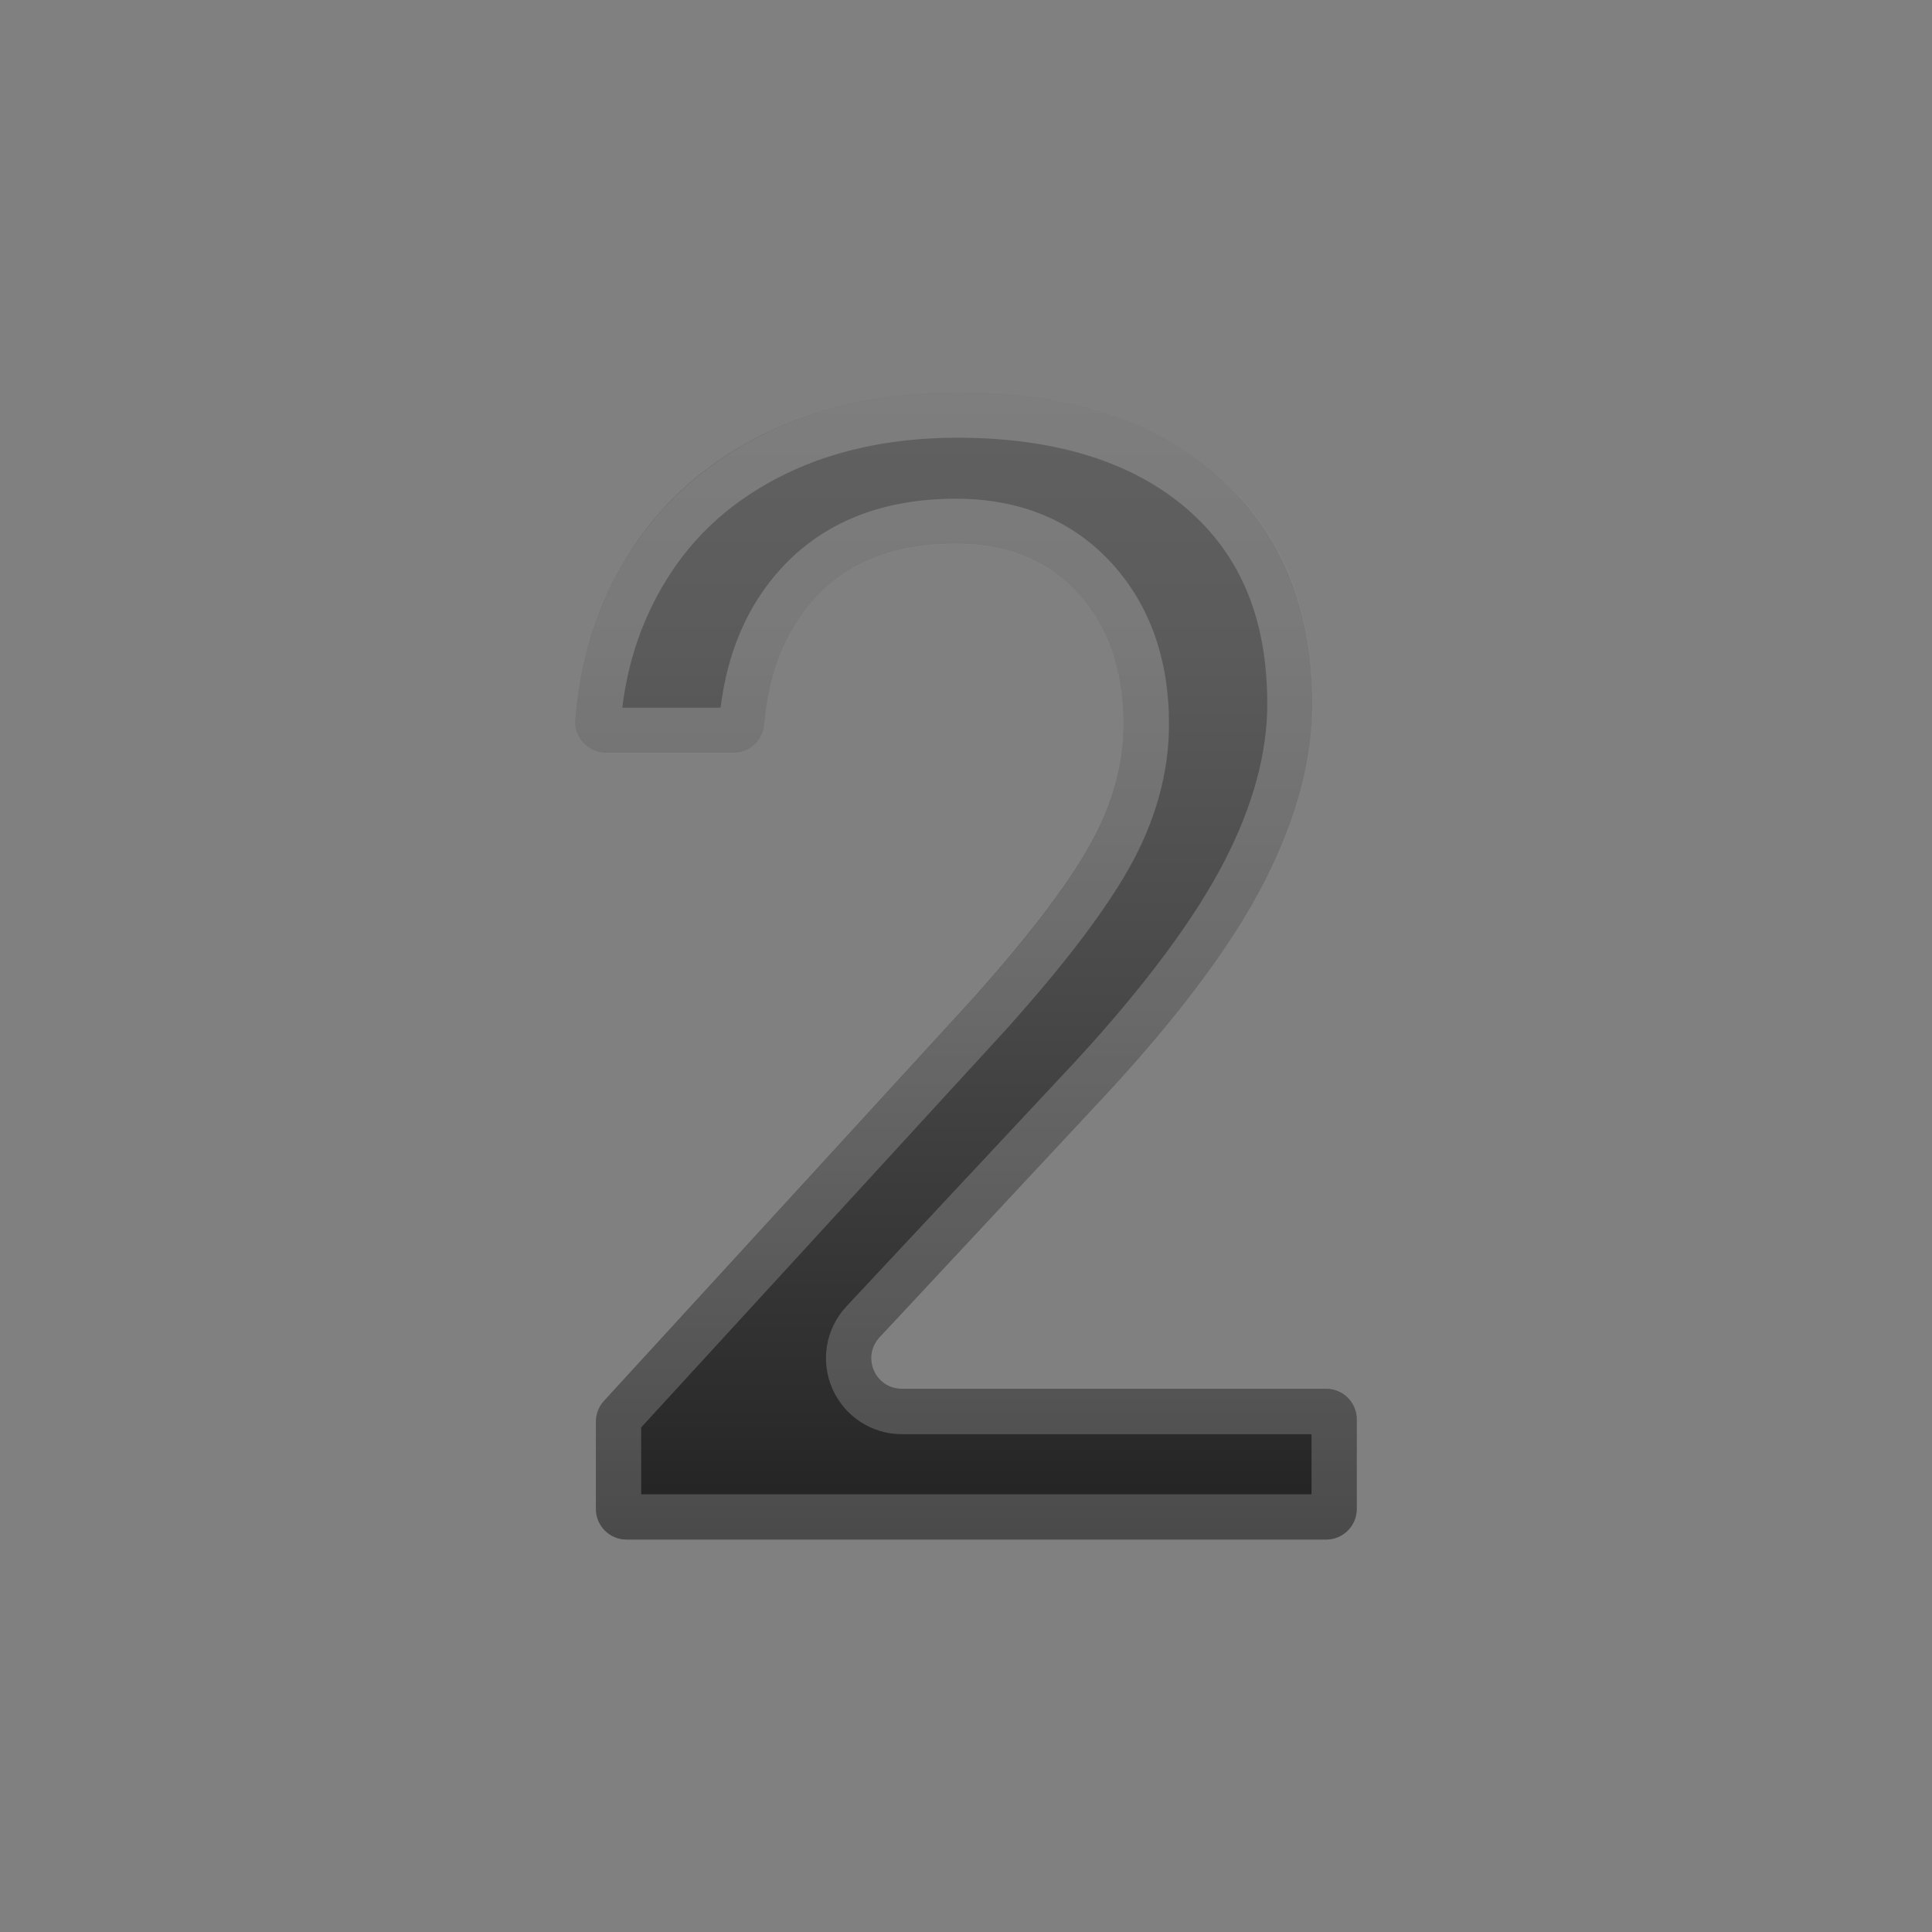 <svg enable-background="new 0 0 128 128" viewBox="0 0 128 128" xmlns="http://www.w3.org/2000/svg"><rect x="0" y="0" width="128" height="128" fill="#808080" stroke="none"/><linearGradient id="a" x1="64" x2="64" y1="26" y2="101.76" gradientUnits="userSpaceOnUse"><stop stop-color="#616161" offset="0"/><stop stop-color="#5B5B5B" offset=".223"/><stop stop-color="#484848" offset=".536"/><stop stop-color="#2B2B2B" offset=".899"/><stop stop-color="#212121" offset="1"/></linearGradient><path d="m87.86 102h-46.35c-1.12 0-2.03-0.91-2.03-2.03v-5.78c0-0.51 0.19-1 0.53-1.37l24.44-26.66c3.6-4.02 6.17-7.37 7.7-10.07 1.53-2.69 2.29-5.4 2.29-8.11 0-3.57-1-6.45-3.01-8.65s-4.71-3.3-8.11-3.3c-4.05 0-7.19 1.24-9.42 3.71-1.89 2.1-2.98 4.85-3.27 8.25-0.09 1.06-0.95 1.89-2.02 1.89h-8.46c-1.18 0-2.12-1-2.03-2.17 0.28-3.71 1.29-7.09 3.03-10.16 2.08-3.66 5.05-6.5 8.91-8.52s8.32-3.03 13.36-3.03c7.28 0 13.02 1.83 17.22 5.48 4.2 3.66 6.31 8.71 6.31 15.16 0 3.74-1.06 7.66-3.17 11.77-2.11 4.1-5.57 8.76-10.38 13.98l-15.13 16.21c-1.21 1.3-0.29 3.41 1.48 3.41h28.11c1.12 0 2.03 0.91 2.03 2.03v5.93c0 1.12-0.91 2.03-2.03 2.03z" fill="url(#a)"/><g opacity=".2"><path d="m63.42 29c6.5 0 11.63 1.6 15.26 4.75 3.55 3.09 5.28 7.31 5.28 12.9 0 3.24-0.95 6.74-2.83 10.39-1.98 3.84-5.31 8.32-9.9 13.3l-15.15 16.21c-1.37 1.46-1.74 3.6-0.94 5.44s2.61 3.03 4.61 3.03h27.14v3.98h-44.41v-4.43l24.21-26.4c3.78-4.22 6.42-7.68 8.08-10.59 1.78-3.14 2.68-6.37 2.68-9.59 0-4.33-1.28-7.92-3.8-10.68-2.59-2.83-6.07-4.27-10.32-4.27-4.92 0-8.84 1.58-11.65 4.7-2.17 2.4-3.49 5.48-3.94 9.15h-6.51c0.34-2.84 1.2-5.48 2.55-7.85 1.8-3.17 4.32-5.58 7.69-7.35 3.39-1.78 7.42-2.69 11.95-2.69m0-3c-5.05 0-9.5 1.01-13.36 3.04s-6.83 4.87-8.91 8.52c-1.74 3.07-2.75 6.45-3.03 10.16-0.09 1.17 0.85 2.17 2.03 2.17h8.46c1.07 0 1.93-0.83 2.02-1.89 0.29-3.4 1.38-6.16 3.27-8.25 2.23-2.47 5.37-3.71 9.42-3.71 3.4 0 6.1 1.1 8.11 3.3s3.01 5.08 3.01 8.65c0 2.71-0.76 5.42-2.29 8.11-1.53 2.7-4.09 6.05-7.7 10.07l-24.44 26.65c-0.34 0.37-0.53 0.86-0.53 1.37v5.78c0 1.12 0.91 2.03 2.03 2.03h46.35c1.12 0 2.03-0.91 2.03-2.03v-5.93c0-1.12-0.91-2.03-2.03-2.03h-28.11c-1.77 0-2.69-2.12-1.48-3.41l15.14-16.21c4.8-5.22 8.26-9.88 10.38-13.98 2.11-4.1 3.17-8.02 3.17-11.77 0-6.45-2.1-11.51-6.31-15.16s-9.95-5.48-17.23-5.48z" fill="#eee"/></g></svg>
